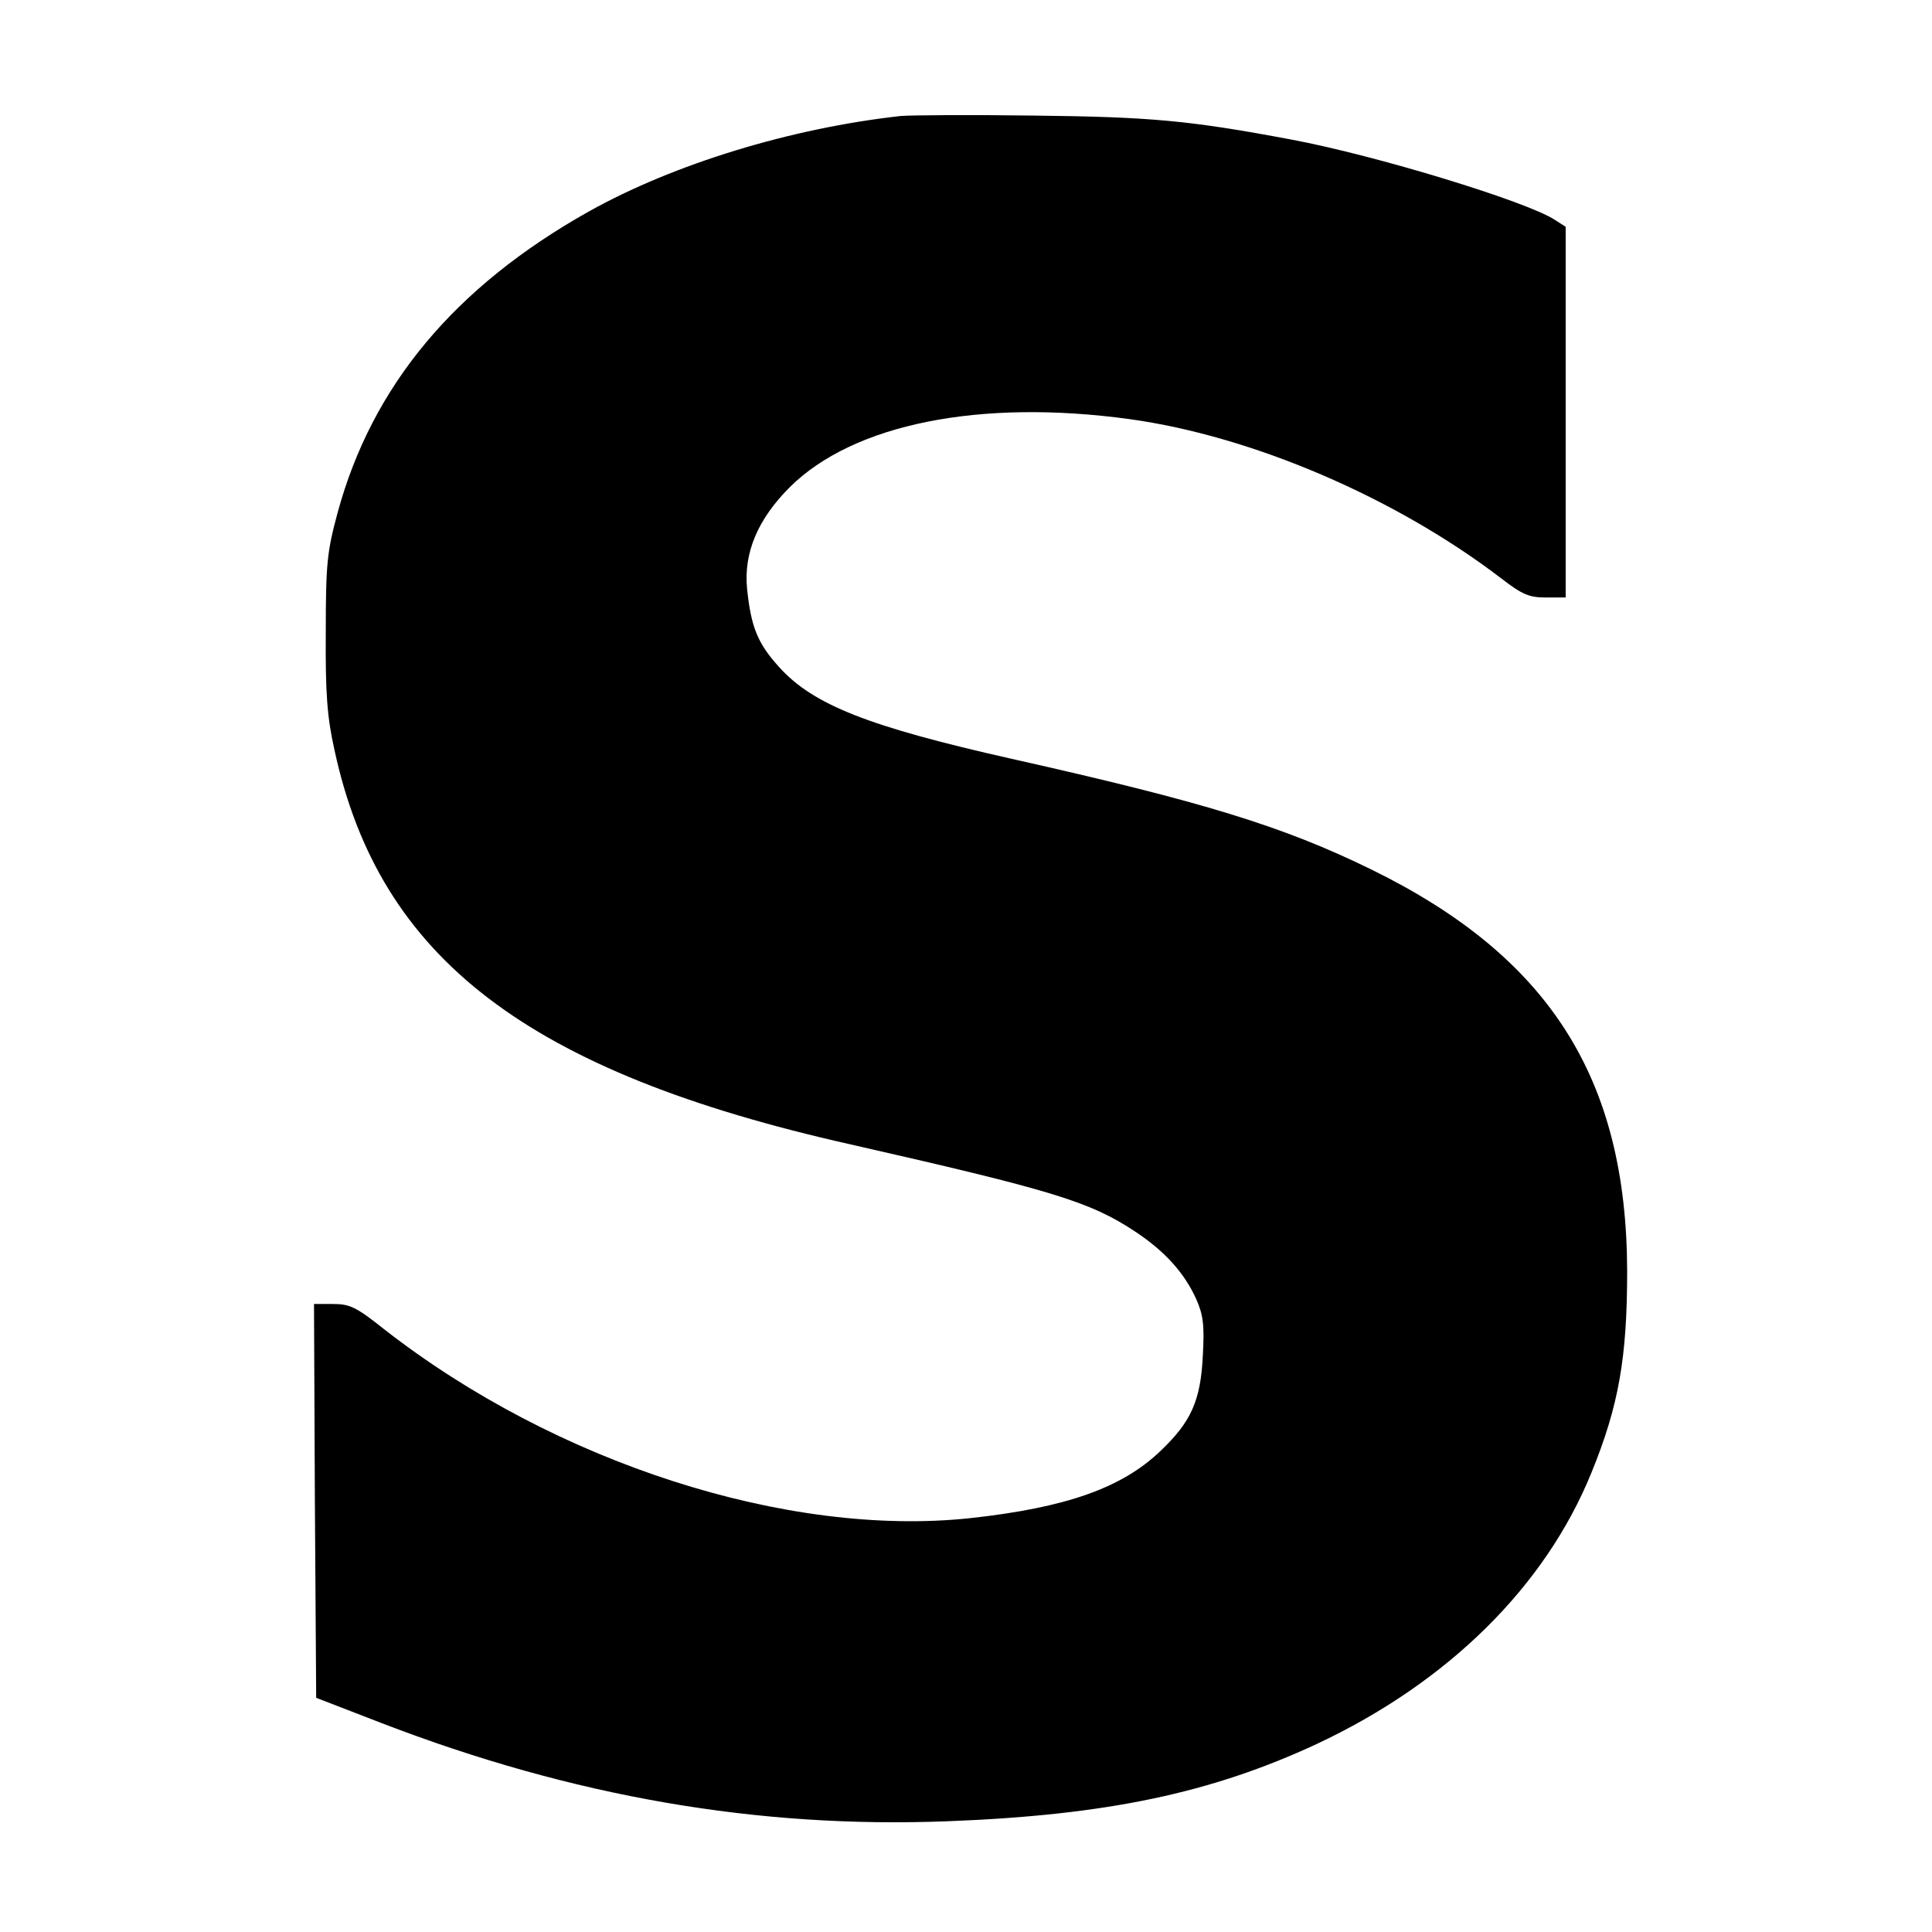 <?xml version="1.0" standalone="no"?>
<!DOCTYPE svg PUBLIC "-//W3C//DTD SVG 20010904//EN"
 "http://www.w3.org/TR/2001/REC-SVG-20010904/DTD/svg10.dtd">
<svg version="1.0" xmlns="http://www.w3.org/2000/svg"
 width="443pt" height="443pt" viewBox="0 0 443 443"
 preserveAspectRatio="xMidYMid meet">
<g transform="translate(0,443) scale(0.1,-0.1)"
fill="#000000" stroke="none">
<path d="M2065 4164 c-252 -28 -520 -110 -715 -219 -308 -173 -497 -400 -576
-691 -24 -89 -27 -116 -27 -274 -1 -140 3 -194 20 -270 103 -478 444 -738
1183 -904 462 -105 549 -131 653 -200 68 -45 113 -95 140 -155 16 -36 19 -60
15 -130 -5 -103 -27 -151 -96 -217 -89 -86 -218 -131 -437 -155 -419 -45 -952
127 -1344 433 -64 51 -79 58 -117 58 l-44 0 2 -452 3 -451 150 -58 c439 -169
863 -242 1299 -225 365 14 604 65 845 177 301 141 524 361 630 622 63 154 82
265 82 462 -1 442 -178 721 -586 921 -204 100 -388 156 -825 254 -329 74 -456
124 -534 211 -49 54 -64 92 -73 179 -8 82 24 159 98 233 146 145 436 203 779
156 282 -39 610 -180 852 -365 48 -37 64 -44 102 -44 l46 0 0 425 0 425 -25
16 c-64 42 -411 148 -604 184 -234 44 -323 52 -591 55 -146 2 -283 1 -305 -1z"/>
</g>
</svg>
